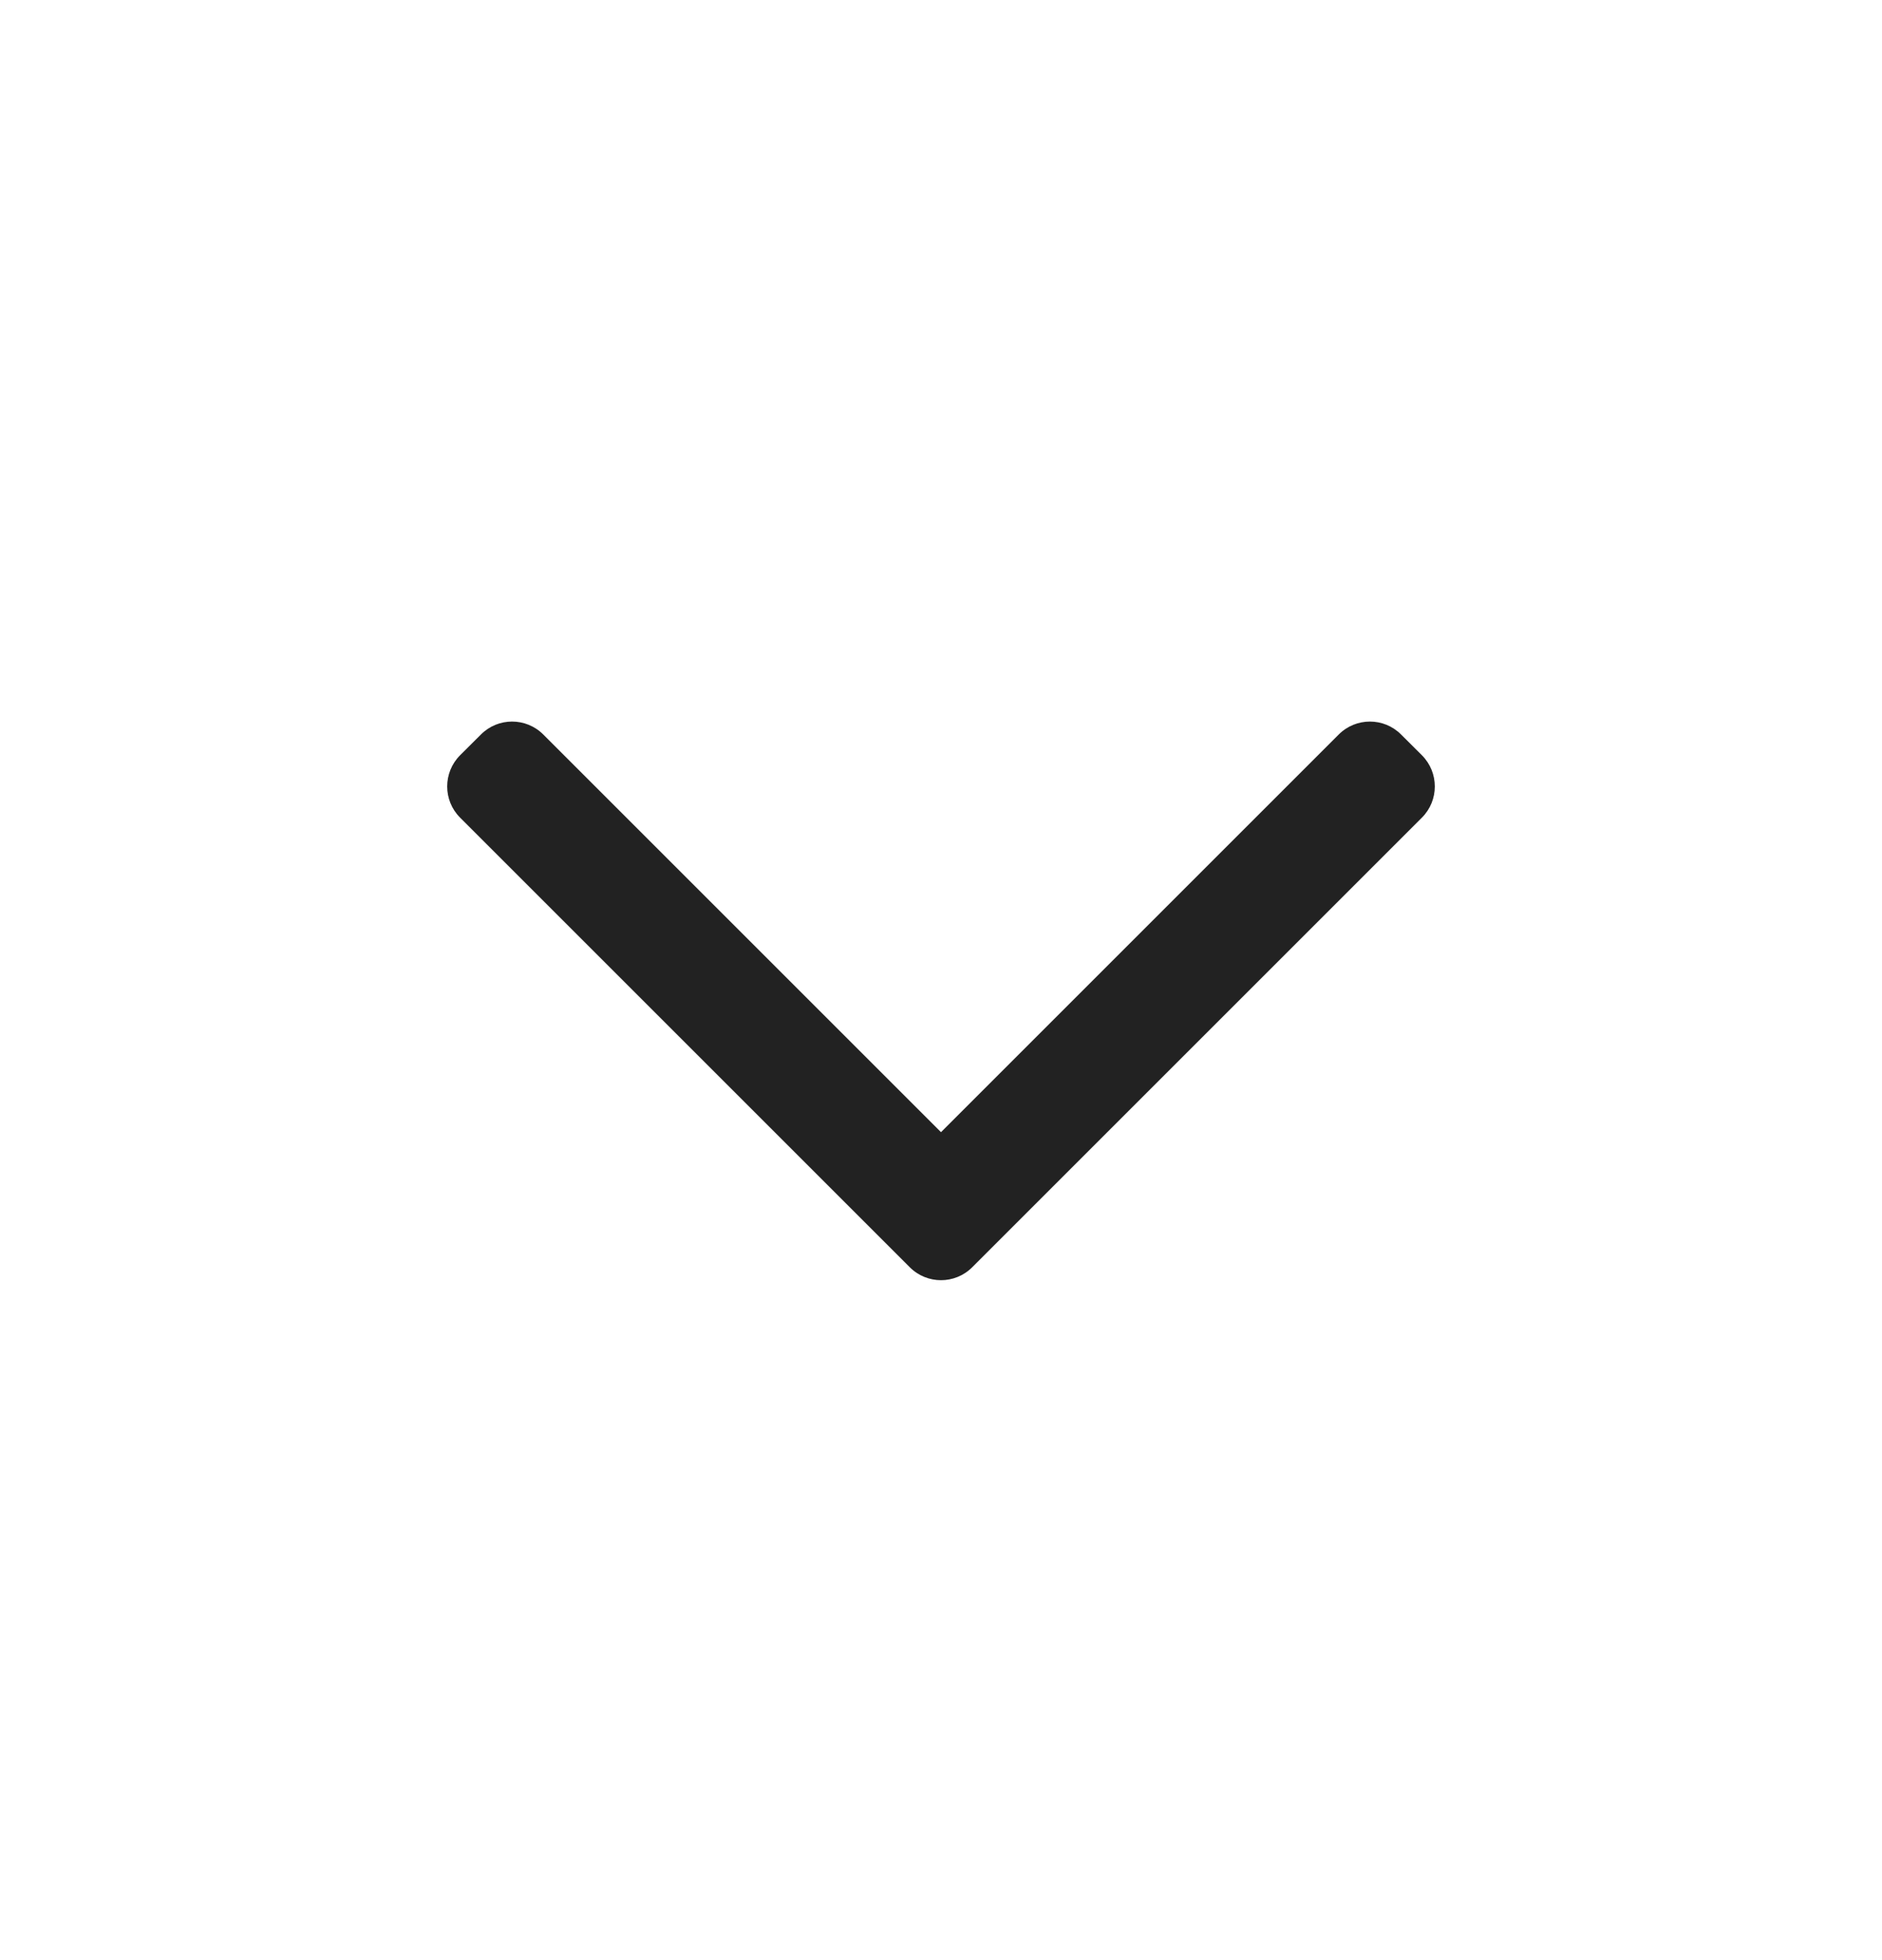 <svg width="24" height="25" viewBox="0 0 24 25" fill="none" xmlns="http://www.w3.org/2000/svg">
<path fill-rule="evenodd" clip-rule="evenodd" d="M12.398 16.163C12.178 16.383 11.822 16.383 11.602 16.163L5.867 10.428C5.648 10.209 5.648 9.853 5.867 9.633L6.133 9.368C6.352 9.148 6.708 9.148 6.928 9.368L12 14.44L17.072 9.368C17.292 9.148 17.648 9.148 17.867 9.368L18.133 9.633C18.352 9.853 18.352 10.209 18.133 10.428L12.398 16.163Z" fill="#222222"/>
</svg>
